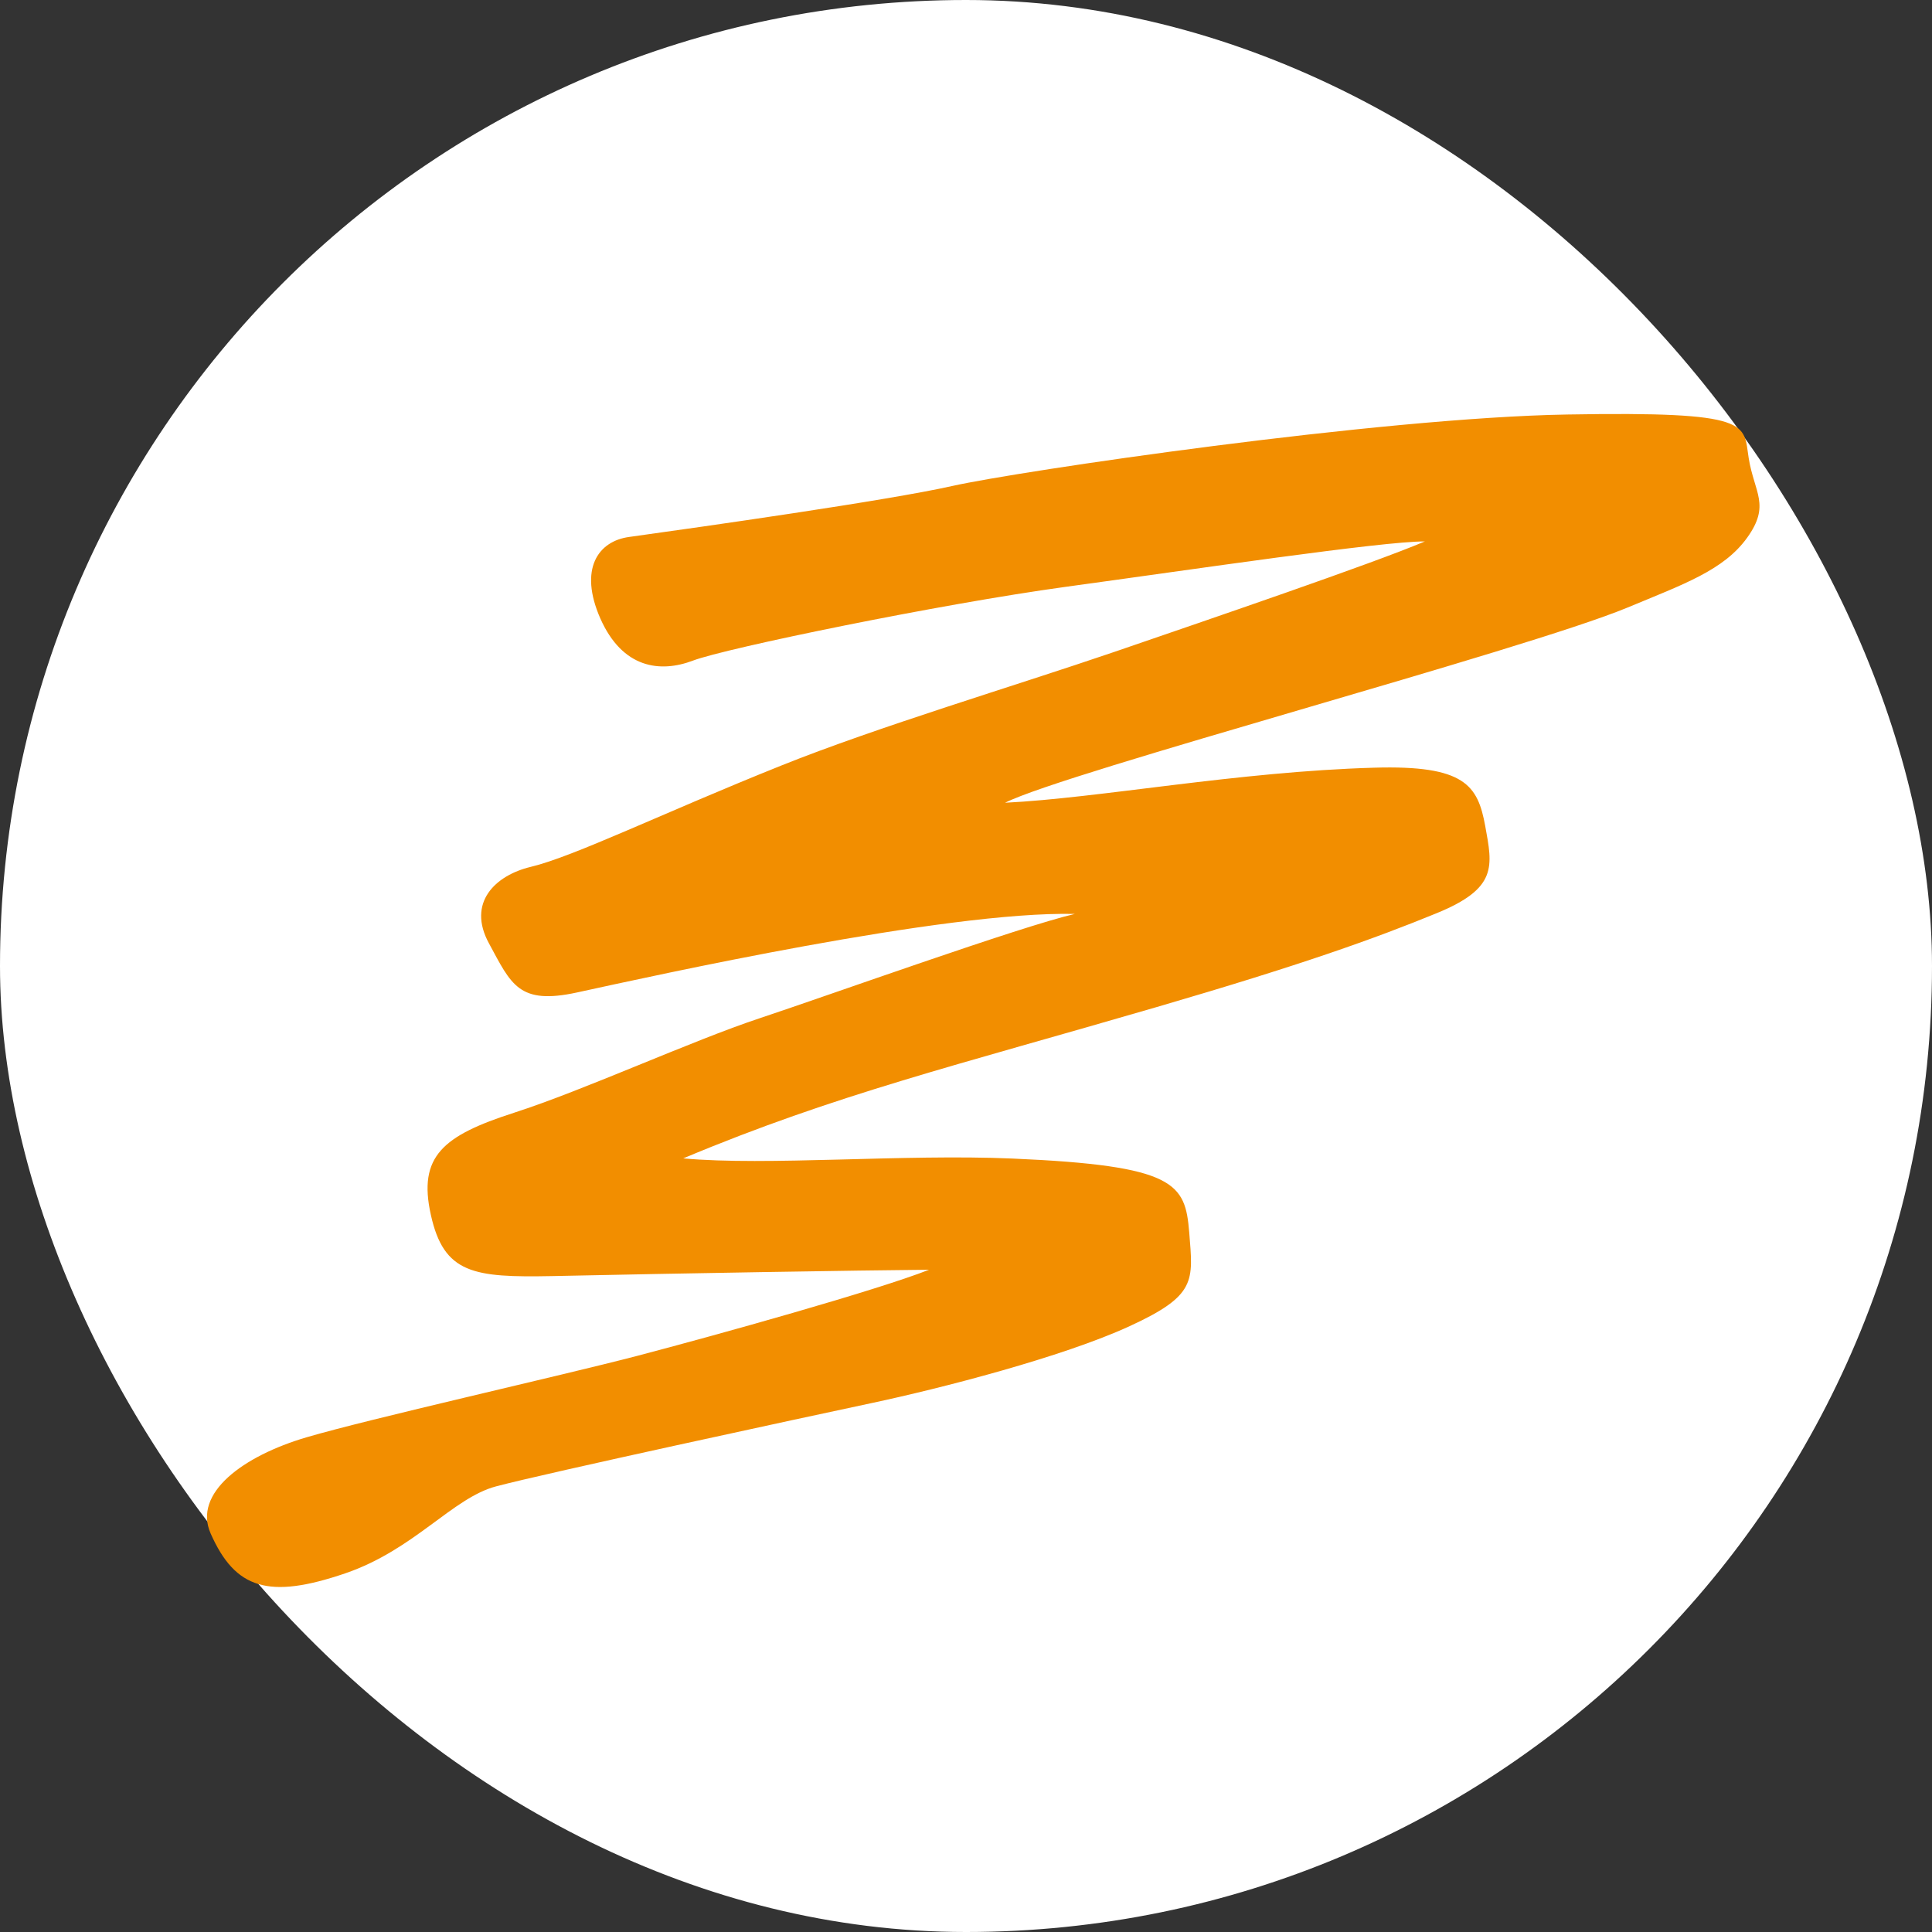 <svg width="56" height="56" viewBox="0 0 56 56" fill="none" xmlns="http://www.w3.org/2000/svg">
<rect x="0" y="0" width="56" height="56" fill="#333333" stroke="none"/>
<rect width="56" height="56" rx="28" fill="white"/>
<path d="M18.236 15.564C20.345 15.271 25.714 14.511 27.605 14.086C29.503 13.66 39.993 12.107 45.423 12.015C50.85 11.919 50.526 12.283 50.688 13.286C50.851 14.285 51.323 14.638 50.644 15.583C49.964 16.531 48.801 16.932 47.178 17.609C44.176 18.853 30.918 22.37 29.132 23.268C31.872 23.133 35.872 22.365 39.827 22.252C42.459 22.174 42.833 22.763 43.049 23.937C43.264 25.116 43.416 25.747 41.631 26.474C39.852 27.203 37.742 27.961 33.538 29.187C27.75 30.876 24.223 31.722 19.804 33.576C22.232 33.799 26.181 33.445 29.343 33.581C34.089 33.785 34.353 34.306 34.47 35.718C34.582 37.132 34.691 37.544 32.744 38.439C30.797 39.335 27.272 40.242 25.273 40.667C23.27 41.093 15.829 42.698 14.383 43.082C13.12 43.414 12.013 44.917 10.013 45.602C7.787 46.363 6.819 46.061 6.106 44.45C5.587 43.278 7.043 42.203 8.888 41.66C10.727 41.12 16.15 39.904 18.464 39.302C20.782 38.694 25.382 37.412 26.931 36.804C24.89 36.822 19.792 36.906 16.002 36.988C13.73 37.032 12.866 36.922 12.489 35.215C12.109 33.513 12.844 32.916 14.895 32.255C16.947 31.594 20.036 30.171 22.035 29.509C24.035 28.845 29.57 26.858 31.153 26.491C27.41 26.402 18.911 28.292 16.721 28.768C15.036 29.133 14.819 28.538 14.175 27.348C13.527 26.165 14.355 25.372 15.386 25.126C16.646 24.823 19.191 23.575 22.643 22.191C25.438 21.069 29.401 19.886 32.322 18.888C35.094 17.937 39.796 16.332 41.3 15.694C40.087 15.685 34.523 16.514 30.887 17.01C27.256 17.507 21.029 18.789 20.086 19.148C19.138 19.508 18.044 19.378 17.401 17.927C16.769 16.489 17.338 15.685 18.236 15.564Z" fill="#F28E00"/>
</svg>
